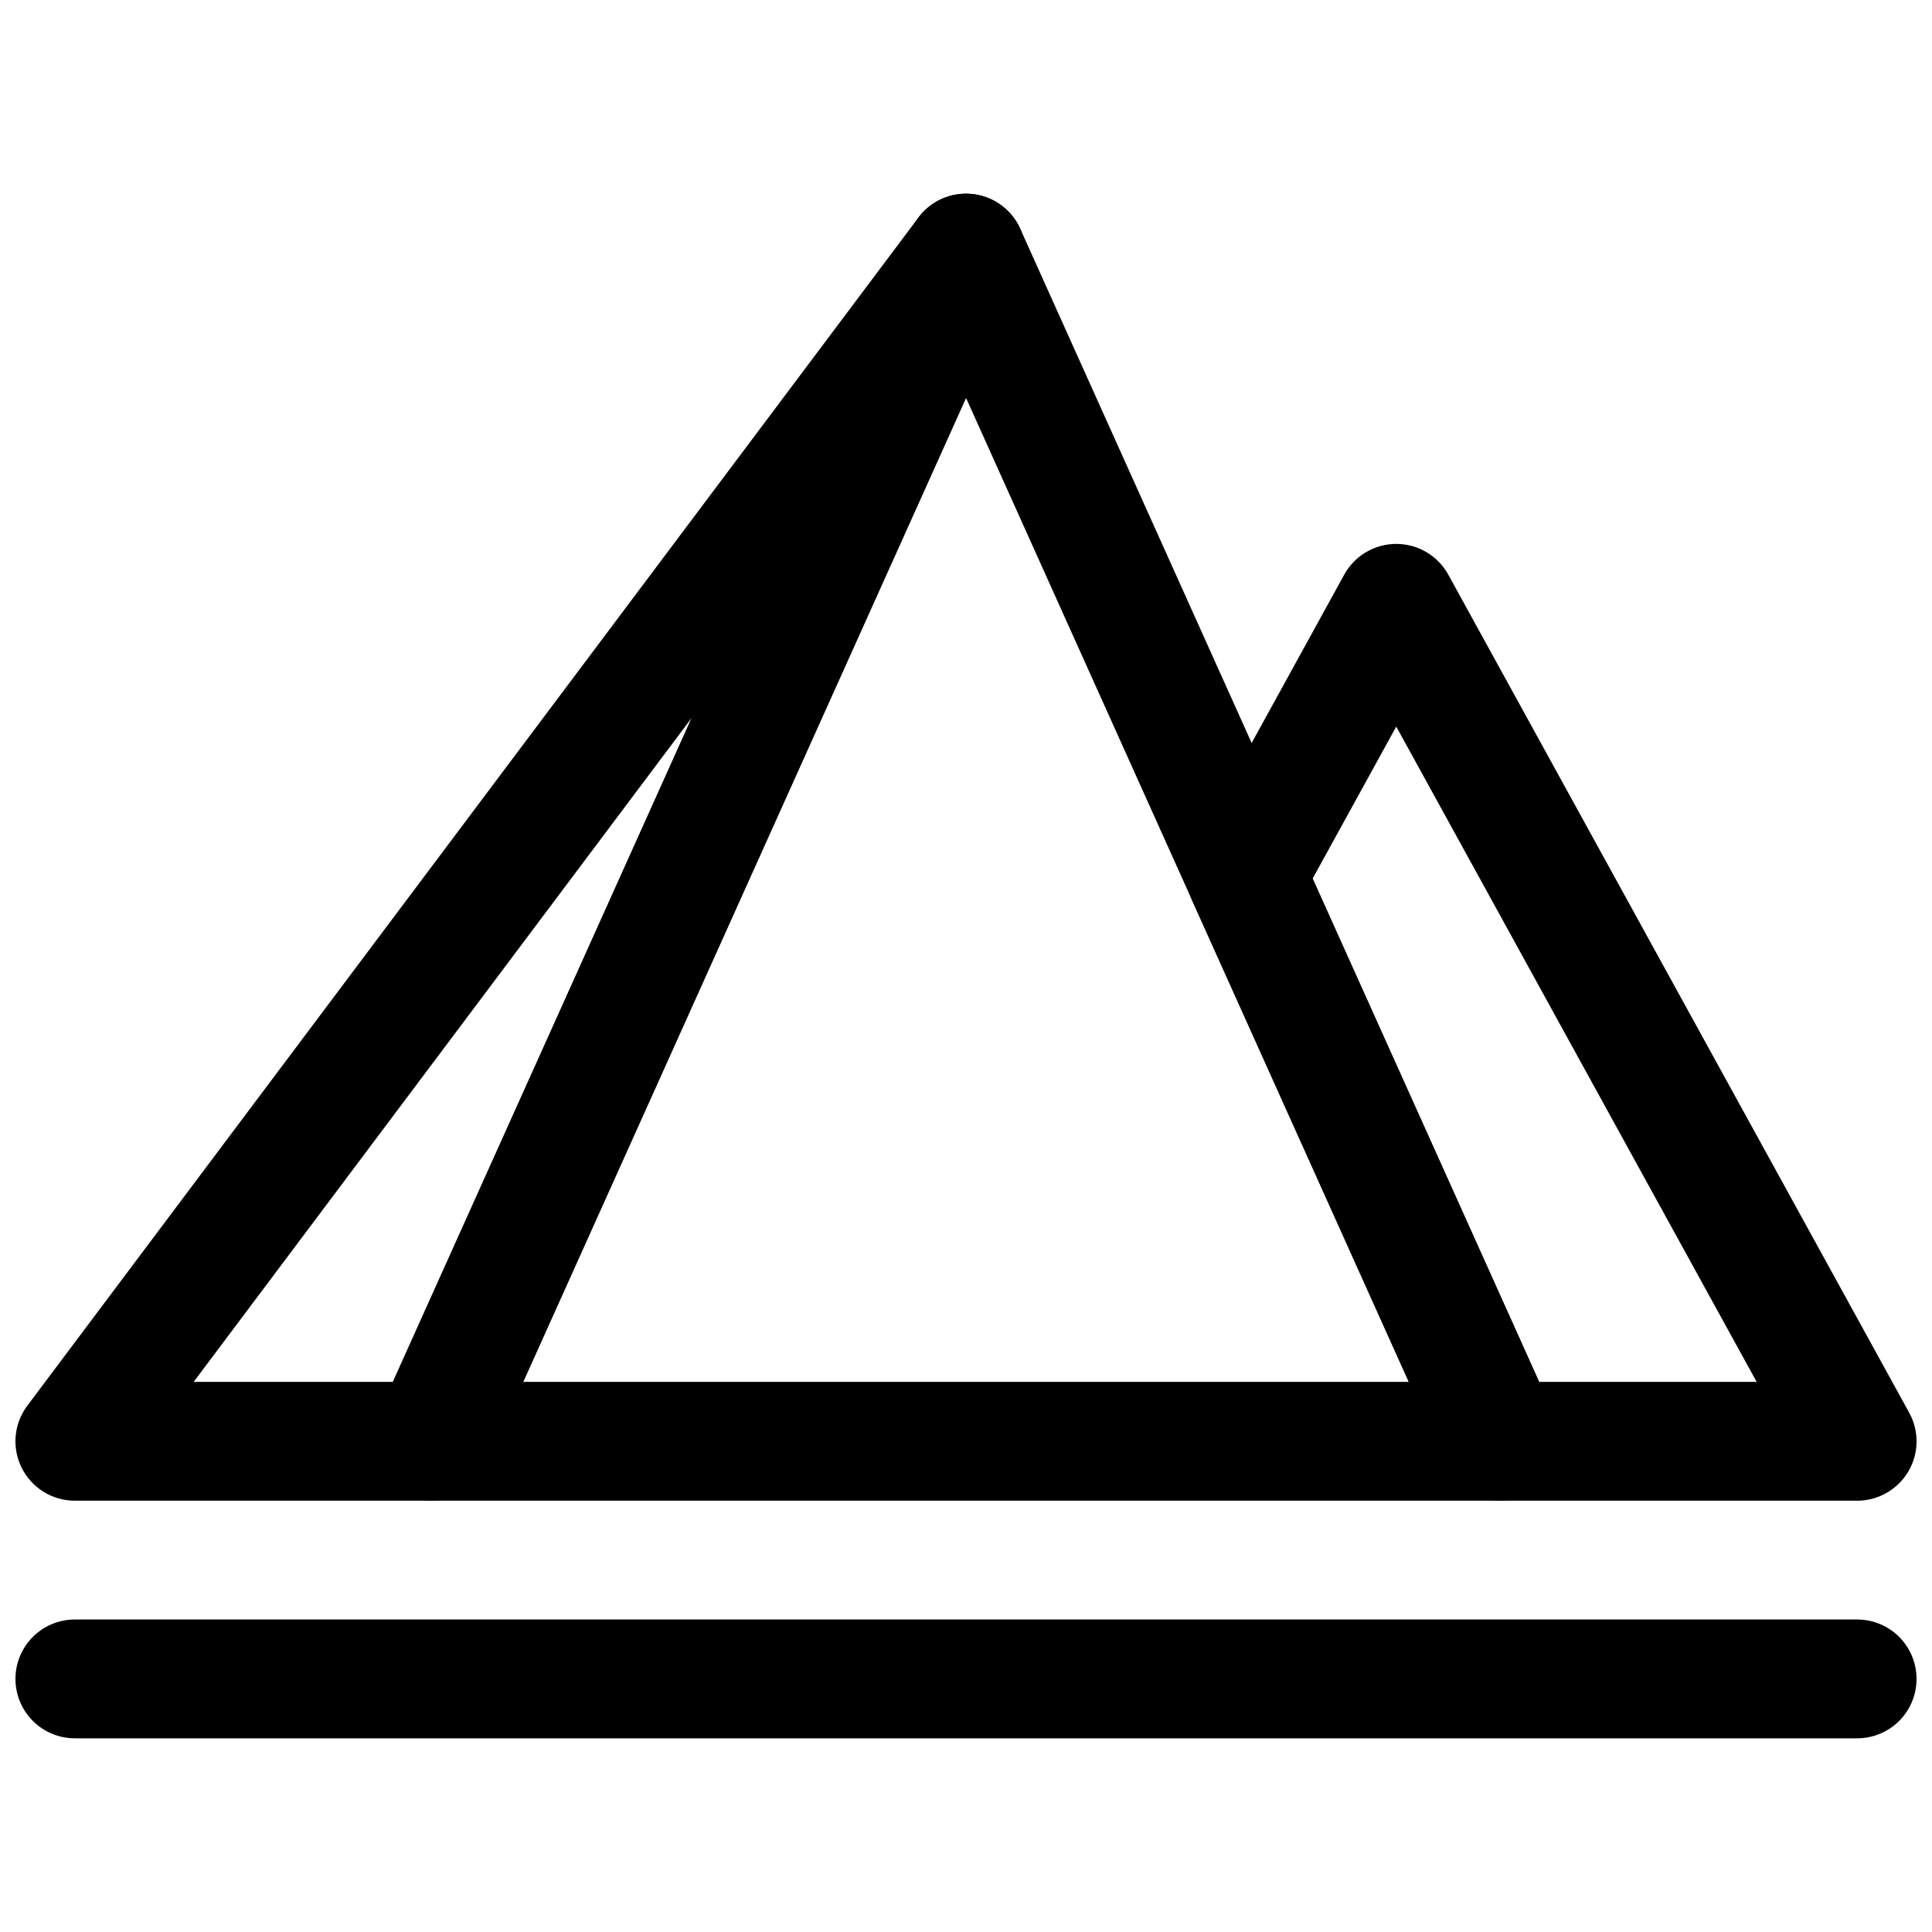 <?xml version="1.0" encoding="UTF-8"?>
<!-- Uploaded to: ICON Repo, www.svgrepo.com, Generator: ICON Repo Mixer Tools -->
<svg width="800px" height="800px" version="1.1" viewBox="144 144 512 512" xmlns="http://www.w3.org/2000/svg">
 <defs>
  <clipPath id="c">
   <path d="m148.09 195h267.91v347h-267.91z"/>
  </clipPath>
  <clipPath id="b">
   <path d="m458 288h193.9v254h-193.9z"/>
  </clipPath>
  <clipPath id="a">
   <path d="m148.09 573h503.81v32h-503.81z"/>
  </clipPath>
 </defs>
 <path d="m541.7 541.7h-283.39c-5.344 0-10.316-2.707-13.223-7.195-2.898-4.488-3.328-10.133-1.137-15.008l141.7-314.88c2.547-5.656 8.164-9.285 14.363-9.285 6.195 0 11.816 3.629 14.359 9.285l141.7 314.88c2.191 4.875 1.762 10.516-1.137 15.008-2.906 4.488-7.879 7.195-13.223 7.195zm-259.05-31.488h234.7l-117.35-260.78z"/>
 <g clip-path="url(#c)">
  <path d="m258.3 541.7h-94.465c-5.965 0-11.414-3.367-14.082-8.703-2.668-5.336-2.09-11.715 1.492-16.48l236.16-314.88c4.82-6.441 13.684-8.195 20.594-4.121 6.91 4.074 9.648 12.699 6.359 20.02l-141.7 314.88c-2.547 5.656-8.164 9.285-14.363 9.285zm-62.977-31.488h52.797l79.195-175.98z"/>
 </g>
 <g clip-path="url(#b)">
  <path d="m636.16 541.7h-94.465c-6.195 0-11.816-3.629-14.359-9.285l-67.418-149.81c-2.031-4.504-1.82-9.719 0.57-14.039l39.738-72.262c2.766-5.043 8.055-8.164 13.801-8.164 5.742 0 11.031 3.121 13.793 8.164l122.14 222.08c2.684 4.875 2.59 10.809-0.238 15.59-2.848 4.793-7.996 7.731-13.562 7.731zm-84.285-31.488h57.656l-95.512-173.66-22.164 40.297z"/>
 </g>
 <g clip-path="url(#a)">
  <path d="m636.16 604.67h-472.32c-8.695 0-15.742-7.043-15.742-15.742 0-8.703 7.051-15.742 15.742-15.742h472.32c8.695 0 15.742 7.043 15.742 15.742 0.004 8.699-7.043 15.742-15.738 15.742z"/>
 </g>
</svg>